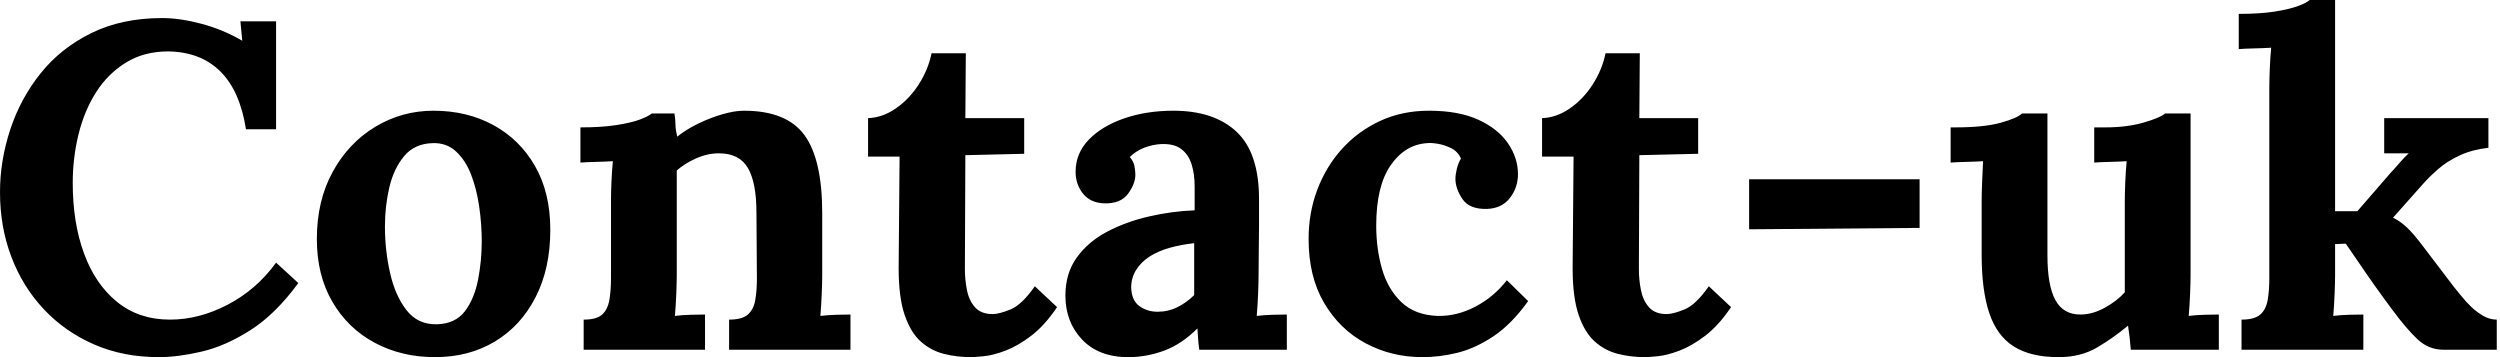 <svg baseProfile="full" height="28" version="1.1" viewBox="0 0 196 28" width="196" xmlns="http://www.w3.org/2000/svg" xmlns:ev="http://www.w3.org/2001/xml-events" xmlns:xlink="http://www.w3.org/1999/xlink"><defs /><g><path d="M20.555 10.132Q20.083 7.118 18.54 5.593Q16.996 4.067 14.454 4.031Q12.565 4.031 11.149 4.903Q9.733 5.774 8.807 7.227Q7.881 8.68 7.427 10.532Q6.973 12.384 6.973 14.345Q6.973 17.468 7.863 19.883Q8.752 22.298 10.459 23.678Q12.166 25.058 14.599 25.058Q16.887 25.058 19.139 23.878Q21.39 22.698 22.916 20.591L24.659 22.189Q22.879 24.623 20.918 25.875Q18.957 27.128 17.087 27.564Q15.217 28 13.728 28Q10.931 28 8.643 27.001Q6.355 26.003 4.703 24.241Q3.051 22.48 2.161 20.137Q1.271 17.795 1.271 15.071Q1.271 12.602 2.07 10.169Q2.869 7.735 4.449 5.756Q6.029 3.777 8.425 2.597Q10.822 1.416 13.982 1.416Q15.398 1.416 17.087 1.87Q18.776 2.324 20.265 3.196L20.119 1.671H22.916V10.132Z M35.372 28Q32.757 28 30.651 26.874Q28.545 25.748 27.328 23.66Q26.112 21.572 26.112 18.739Q26.112 15.725 27.364 13.455Q28.617 11.185 30.706 9.933Q32.794 8.68 35.263 8.68Q37.878 8.68 39.948 9.805Q42.018 10.931 43.217 13.019Q44.415 15.108 44.415 18.013Q44.415 21.064 43.253 23.315Q42.091 25.567 40.057 26.783Q38.023 28 35.372 28ZM35.518 25.422Q36.97 25.385 37.715 24.405Q38.459 23.424 38.75 21.935Q39.04 20.446 39.04 18.921Q39.04 17.577 38.84 16.197Q38.641 14.817 38.205 13.691Q37.769 12.565 37.025 11.875Q36.28 11.185 35.191 11.222Q33.774 11.258 32.957 12.239Q32.14 13.219 31.795 14.69Q31.45 16.161 31.45 17.759Q31.45 19.611 31.85 21.39Q32.249 23.17 33.139 24.314Q34.029 25.458 35.518 25.422Z M47.03 27.419V25.058Q48.047 25.058 48.482 24.659Q48.918 24.259 49.045 23.515Q49.173 22.77 49.173 21.826V15.725Q49.173 15.071 49.209 14.254Q49.245 13.437 49.318 12.638Q48.737 12.674 47.956 12.693Q47.175 12.711 46.776 12.747V9.987Q48.446 9.987 49.608 9.805Q50.77 9.624 51.442 9.37Q52.114 9.115 52.368 8.898H54.148Q54.22 9.37 54.22 9.588Q54.22 9.805 54.239 10.005Q54.257 10.205 54.366 10.713Q55.092 10.132 56.036 9.678Q56.981 9.224 57.925 8.952Q58.869 8.68 59.595 8.68Q62.936 8.68 64.335 10.586Q65.733 12.493 65.733 16.706V21.572Q65.733 22.08 65.696 23.006Q65.66 23.933 65.588 24.768Q66.205 24.695 66.895 24.677Q67.585 24.659 67.948 24.659V27.419H58.433V25.058Q59.45 25.058 59.904 24.659Q60.358 24.259 60.485 23.515Q60.612 22.77 60.612 21.826L60.576 16.669Q60.576 14.309 59.904 13.165Q59.232 12.021 57.634 12.021Q56.726 12.021 55.837 12.42Q54.947 12.82 54.329 13.364Q54.329 13.873 54.329 14.399Q54.329 14.926 54.329 15.435V21.572Q54.329 22.08 54.293 23.006Q54.257 23.933 54.184 24.768Q54.765 24.695 55.473 24.677Q56.182 24.659 56.545 24.659V27.419Z M77.39 28Q76.301 28 75.284 27.746Q74.267 27.492 73.468 26.783Q72.669 26.075 72.197 24.695Q71.725 23.315 71.725 21.027L71.798 12.275H69.328V9.261Q70.454 9.224 71.507 8.498Q72.56 7.772 73.305 6.61Q74.049 5.447 74.304 4.176H76.991L76.955 9.261H81.567V12.057L76.955 12.166L76.918 21.1Q76.918 21.935 77.082 22.752Q77.245 23.569 77.717 24.096Q78.189 24.623 79.097 24.623Q79.606 24.623 80.495 24.259Q81.385 23.896 82.402 22.444L84.145 24.078Q83.165 25.53 82.112 26.329Q81.058 27.128 80.096 27.492Q79.134 27.855 78.407 27.927Q77.681 28 77.39 28Z M95.294 27.419Q95.222 26.911 95.204 26.565Q95.185 26.22 95.149 25.748Q93.914 26.983 92.534 27.492Q91.154 28 89.738 28Q87.414 28 86.106 26.62Q84.799 25.24 84.799 23.17Q84.799 21.427 85.689 20.192Q86.578 18.957 88.049 18.176Q89.52 17.396 91.318 16.978Q93.115 16.56 94.931 16.488V14.599Q94.931 13.655 94.695 12.892Q94.459 12.13 93.896 11.694Q93.333 11.258 92.316 11.294Q91.626 11.331 90.973 11.585Q90.319 11.839 89.847 12.311Q90.137 12.638 90.21 13.019Q90.283 13.401 90.283 13.691Q90.283 14.418 89.702 15.198Q89.121 15.979 87.85 15.943Q86.76 15.907 86.179 15.18Q85.598 14.454 85.598 13.473Q85.598 12.021 86.633 10.949Q87.668 9.878 89.411 9.279Q91.154 8.68 93.261 8.68Q96.457 8.68 98.218 10.332Q99.979 11.984 99.979 15.616Q99.979 16.851 99.979 17.722Q99.979 18.594 99.961 19.466Q99.943 20.337 99.943 21.572Q99.943 22.08 99.907 23.006Q99.87 23.933 99.798 24.768Q100.415 24.695 101.105 24.677Q101.795 24.659 102.158 24.659V27.419ZM94.895 19.066Q93.878 19.175 92.97 19.429Q92.062 19.684 91.39 20.119Q90.719 20.555 90.337 21.173Q89.956 21.79 89.956 22.553Q89.992 23.569 90.61 24.005Q91.227 24.441 92.026 24.441Q92.861 24.441 93.588 24.078Q94.314 23.715 94.895 23.134Q94.895 22.77 94.895 22.425Q94.895 22.08 94.895 21.717Q94.895 21.064 94.895 20.392Q94.895 19.72 94.895 19.066Z M112.799 28Q110.366 28 108.332 26.911Q106.298 25.821 105.082 23.751Q103.865 21.681 103.865 18.739Q103.865 16.669 104.555 14.853Q105.245 13.038 106.498 11.658Q107.751 10.278 109.476 9.479Q111.201 8.68 113.307 8.68Q115.632 8.68 117.175 9.388Q118.719 10.096 119.499 11.24Q120.28 12.384 120.28 13.655Q120.28 14.708 119.645 15.525Q119.009 16.342 117.847 16.379Q116.467 16.415 115.922 15.598Q115.377 14.781 115.377 14.018Q115.377 13.691 115.486 13.237Q115.595 12.783 115.813 12.42Q115.559 11.875 115.051 11.621Q114.542 11.367 114.016 11.276Q113.489 11.185 113.162 11.222Q111.419 11.331 110.293 12.965Q109.167 14.599 109.167 17.686Q109.167 19.502 109.621 21.082Q110.075 22.661 111.128 23.678Q112.182 24.695 113.961 24.768Q115.486 24.804 116.939 24.042Q118.392 23.279 119.409 21.971L121.079 23.606Q119.772 25.422 118.355 26.366Q116.939 27.31 115.541 27.655Q114.143 28 112.799 28Z M130.231 28Q129.141 28 128.125 27.746Q127.108 27.492 126.309 26.783Q125.51 26.075 125.038 24.695Q124.565 23.315 124.565 21.027L124.638 12.275H122.169V9.261Q123.294 9.224 124.348 8.498Q125.401 7.772 126.145 6.61Q126.89 5.447 127.144 4.176H129.831L129.795 9.261H134.407V12.057L129.795 12.166L129.759 21.1Q129.759 21.935 129.922 22.752Q130.086 23.569 130.558 24.096Q131.03 24.623 131.938 24.623Q132.446 24.623 133.336 24.259Q134.226 23.896 135.243 22.444L136.986 24.078Q136.005 25.53 134.952 26.329Q133.899 27.128 132.936 27.492Q131.974 27.855 131.248 27.927Q130.521 28 130.231 28Z M138.402 17.977V14.054H151.767V17.868Z M162.661 28Q160.482 28 159.157 27.165Q157.831 26.329 157.232 24.55Q156.633 22.77 156.633 19.974V15.798Q156.633 15.144 156.669 14.291Q156.706 13.437 156.742 12.638Q156.161 12.674 155.38 12.693Q154.599 12.711 154.2 12.747V9.987H154.563Q156.815 9.987 158.122 9.624Q159.429 9.261 159.792 8.898H161.79V20.01Q161.79 22.371 162.407 23.515Q163.025 24.659 164.368 24.659Q165.313 24.659 166.275 24.132Q167.237 23.606 167.855 22.916V15.798Q167.855 15.144 167.891 14.291Q167.927 13.437 168.0 12.638Q167.419 12.674 166.638 12.693Q165.857 12.711 165.458 12.747V9.987H166.329Q168.036 9.987 169.344 9.606Q170.651 9.224 171.014 8.898H173.012V21.572Q173.012 22.08 172.975 23.006Q172.939 23.933 172.866 24.768Q173.447 24.695 174.156 24.677Q174.864 24.659 175.227 24.659V27.419H168.327Q168.291 26.947 168.236 26.475Q168.182 26.003 168.109 25.53Q166.983 26.475 165.694 27.237Q164.405 28 162.661 28Z M177.006 27.419V25.058Q178.023 25.058 178.477 24.659Q178.931 24.259 179.058 23.515Q179.185 22.77 179.185 21.826V6.9Q179.185 6.246 179.222 5.393Q179.258 4.54 179.331 3.741Q178.75 3.777 177.969 3.795Q177.188 3.813 176.789 3.85V1.089Q178.459 1.089 179.603 0.908Q180.747 0.726 181.437 0.472Q182.127 0.218 182.345 0.0H184.342V16.56H186.086L188.7 13.546Q189.173 13.038 189.481 12.674Q189.79 12.311 190.117 12.021H188.192V9.261H196.363V11.585Q195.092 11.73 194.112 12.184Q193.131 12.638 192.423 13.256Q191.715 13.873 191.206 14.454L188.882 17.069Q189.427 17.323 189.953 17.813Q190.48 18.304 191.243 19.32L193.676 22.516Q193.894 22.77 194.239 23.206Q194.584 23.642 195.019 24.06Q195.455 24.477 195.964 24.768Q196.472 25.058 197.017 25.058V27.419H192.84Q191.678 27.419 190.807 26.602Q189.935 25.785 188.809 24.259Q188.156 23.388 187.447 22.389Q186.739 21.39 186.14 20.501Q185.541 19.611 185.178 19.102L184.342 19.139V21.572Q184.342 22.08 184.306 23.006Q184.27 23.933 184.197 24.768Q184.778 24.695 185.468 24.677Q186.158 24.659 186.558 24.659V27.419Z " fill="rgb(0,0,0)" transform="translate(-1.271, 0)" /></g></svg>